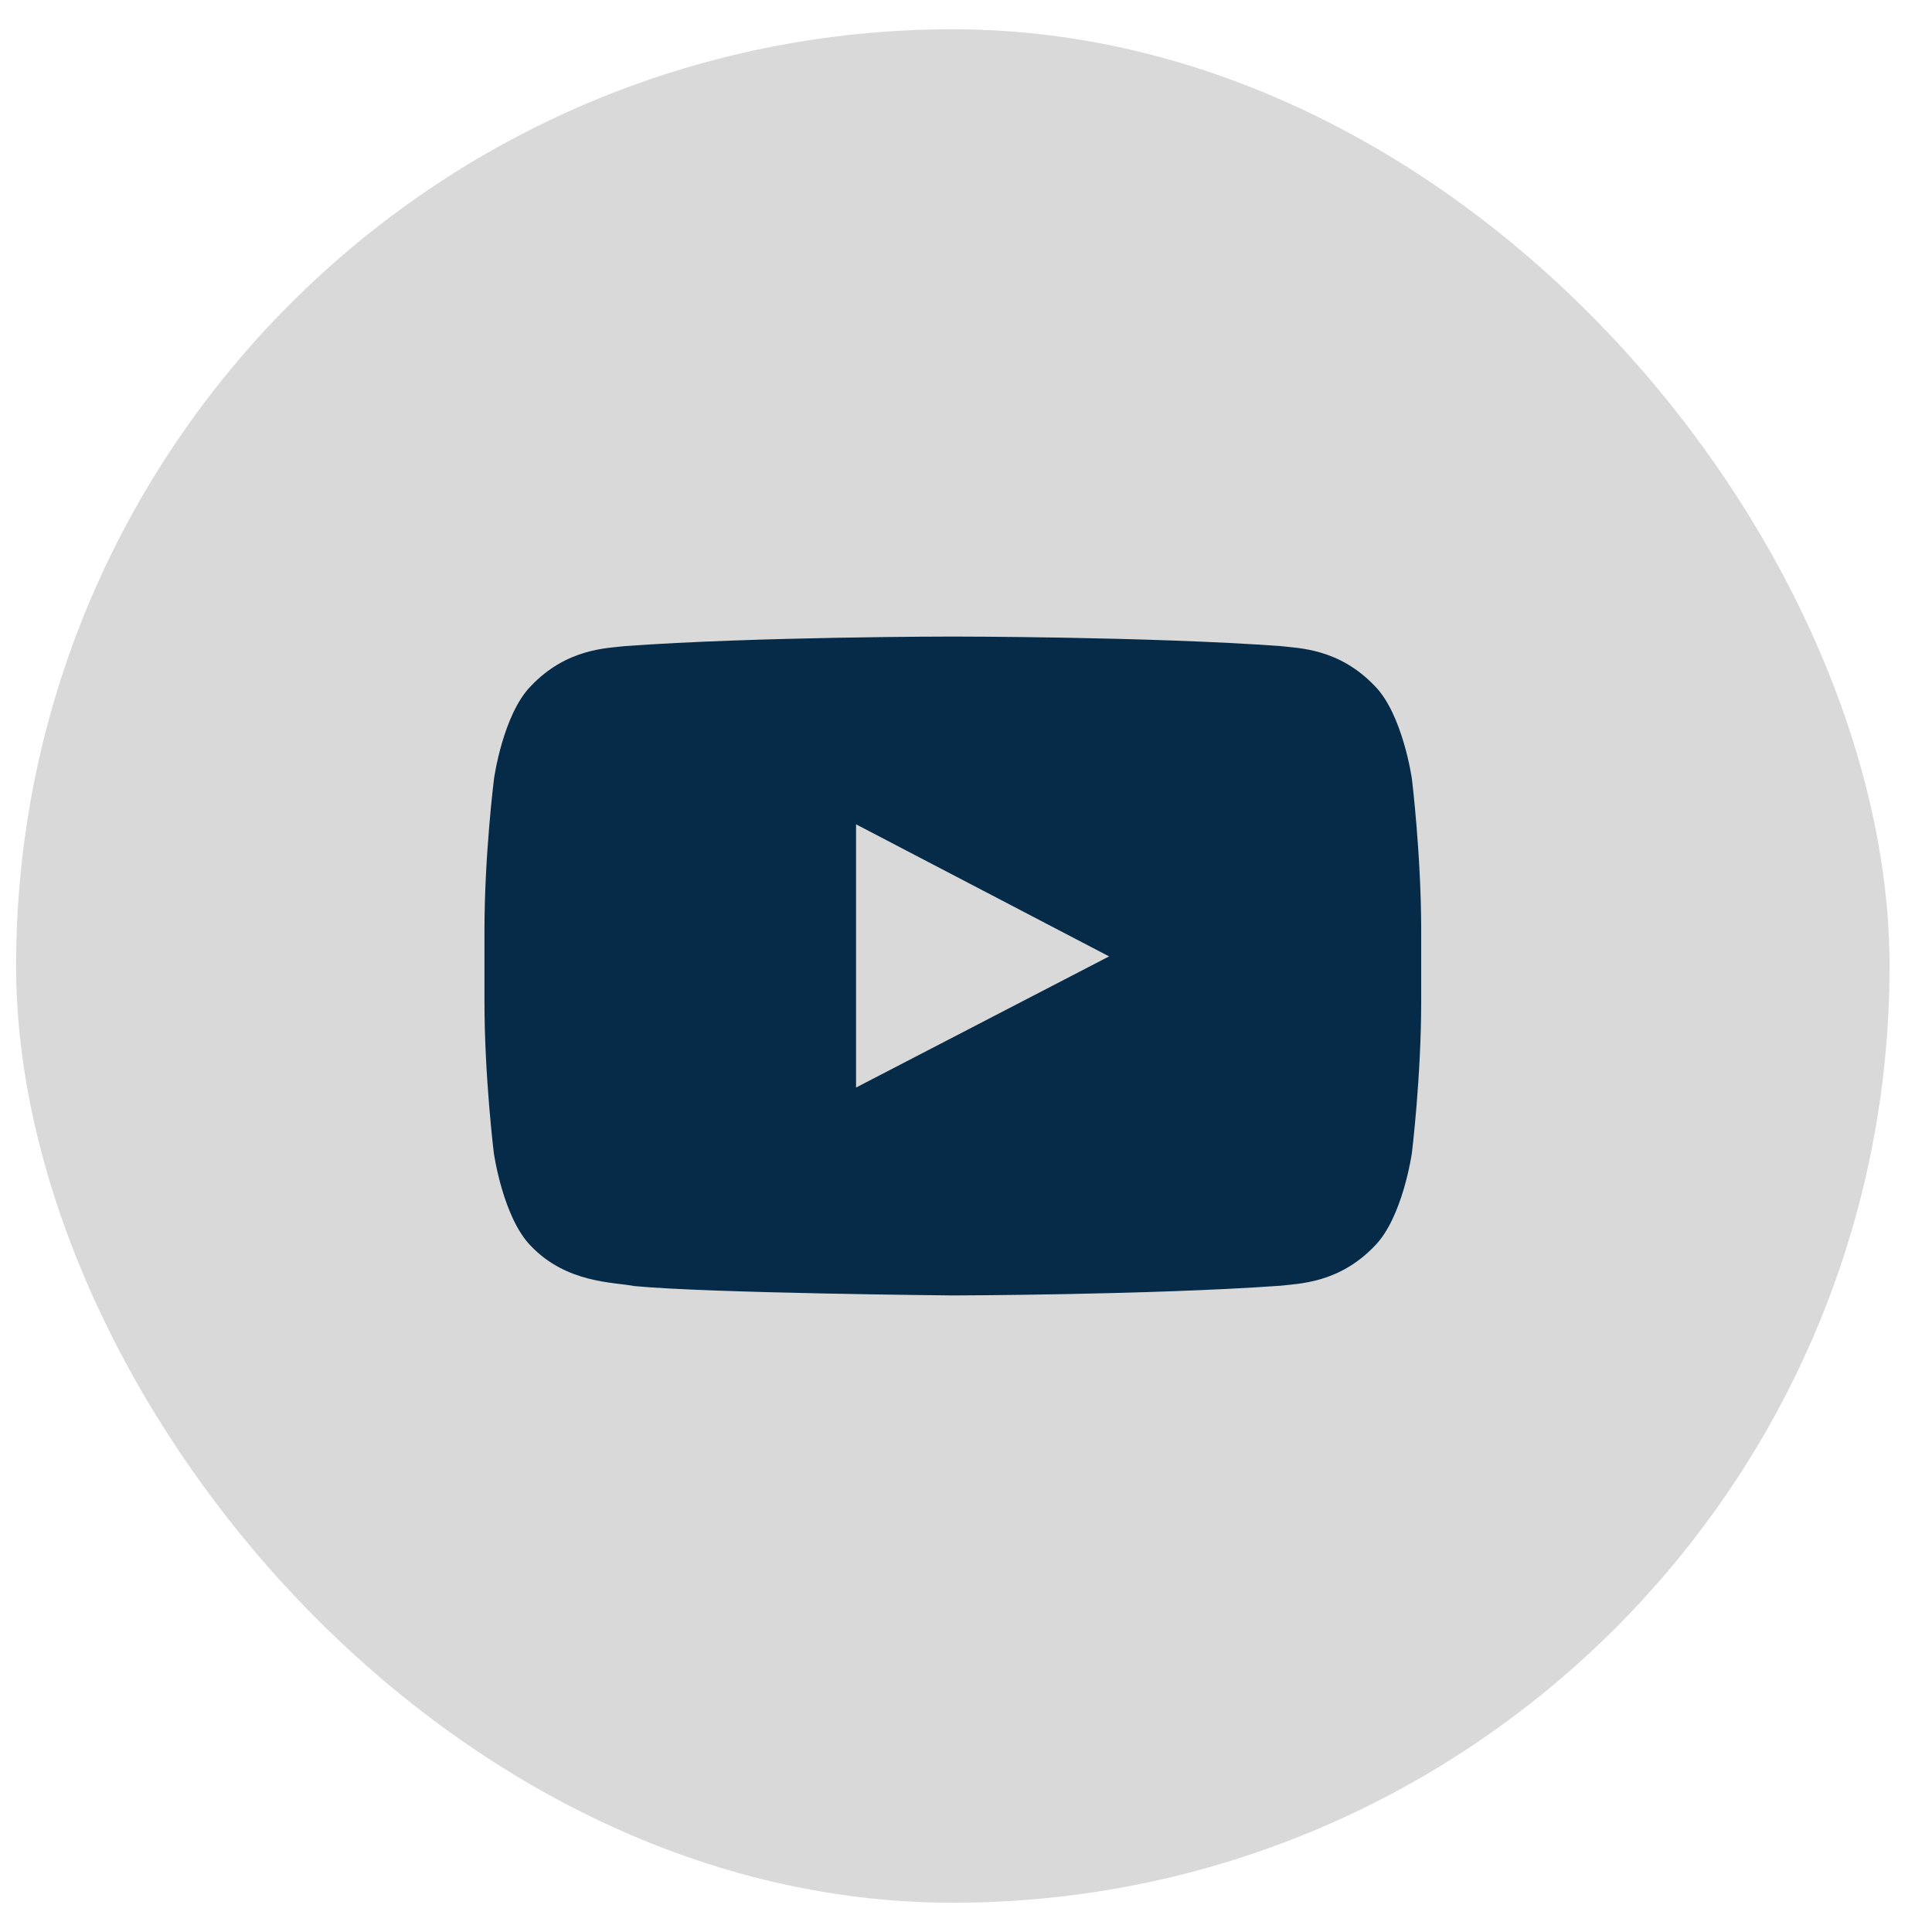 <svg width="33" height="33" viewBox="0 0 33 33" fill="none" xmlns="http://www.w3.org/2000/svg">
<rect x="0.275" y="0.5" width="32" height="32" rx="16" fill="#D9D9D9"/>
<path d="M24.116 13.302C24.116 13.302 23.96 12.198 23.479 11.714C22.869 11.076 22.188 11.073 21.875 11.036C19.638 10.873 16.279 10.873 16.279 10.873H16.272C16.272 10.873 12.913 10.873 10.675 11.036C10.363 11.073 9.682 11.076 9.072 11.714C8.591 12.198 8.438 13.302 8.438 13.302C8.438 13.302 8.275 14.598 8.275 15.892V17.105C8.275 18.398 8.435 19.695 8.435 19.695C8.435 19.695 8.591 20.798 9.069 21.283C9.679 21.92 10.479 21.898 10.835 21.967C12.116 22.089 16.275 22.127 16.275 22.127C16.275 22.127 19.638 22.12 21.875 21.961C22.188 21.923 22.869 21.92 23.479 21.283C23.96 20.798 24.116 19.695 24.116 19.695C24.116 19.695 24.275 18.401 24.275 17.105V15.892C24.275 14.598 24.116 13.302 24.116 13.302ZM14.622 18.576V14.08L18.944 16.336L14.622 18.576Z" fill="#052B48"/>
</svg>
